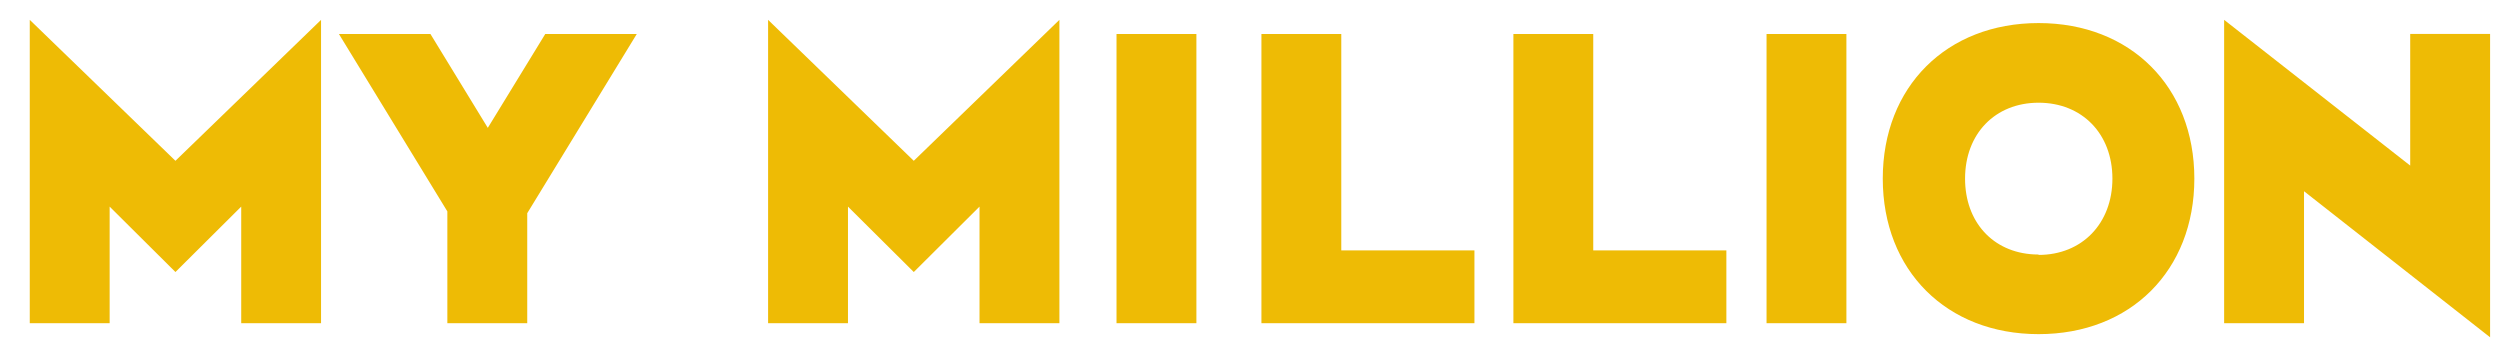 <svg xmlns="http://www.w3.org/2000/svg" width="84" height="12" viewBox="0 0 84 12">
    <g fill="none" fill-rule="evenodd">
        <g fill="#EEBB05">
            <g>
                <g>
                    <g>
                        <path d="M73.731.667l6.252 4.897V1.141h2.684v10.192l-6.252-4.908v4.434h-2.684V.667zm-6.234.108c3.09 0 5.233 2.14 5.233 5.226s-2.14 5.226-5.233 5.226c-3.093 0-5.236-2.14-5.236-5.226S64.404.775 67.497.775zM9.787.667v10.192H7.105V6.942L4.895 9.14 2.684 6.942v3.917H0V.667l4.895 4.736L9.788.667zm3.676.476l1.927 3.153 1.93-3.153h3.075l-3.68 6.021v3.695h-2.684V7.103l-3.643-5.96h3.075zM34.596.667v10.192h-2.684V6.942L29.703 9.14l-2.211-2.198v3.917h-2.684V.667l4.895 4.736L34.596.667zm4.603.476v9.716h-2.684V1.143H39.2zm4.868 0v7.271h4.474v2.445h-7.157V1.143h2.683zm8.466 0v7.271h4.473v2.445H49.85V1.143h2.684zm8.506 0v9.716h-2.683V1.143h2.683zm6.458 2.308c-1.46 0-2.471 1.043-2.471 2.55 0 1.454.931 2.476 2.315 2.547l.156.004v.013c1.46 0 2.48-1.057 2.48-2.564 0-1.507-1.02-2.55-2.48-2.55z" transform="translate(-19 -282) translate(10 114) translate(10 161) translate(0 7)"/>
                    </g>
                </g>
            </g>
        </g>
    </g>
</svg>
